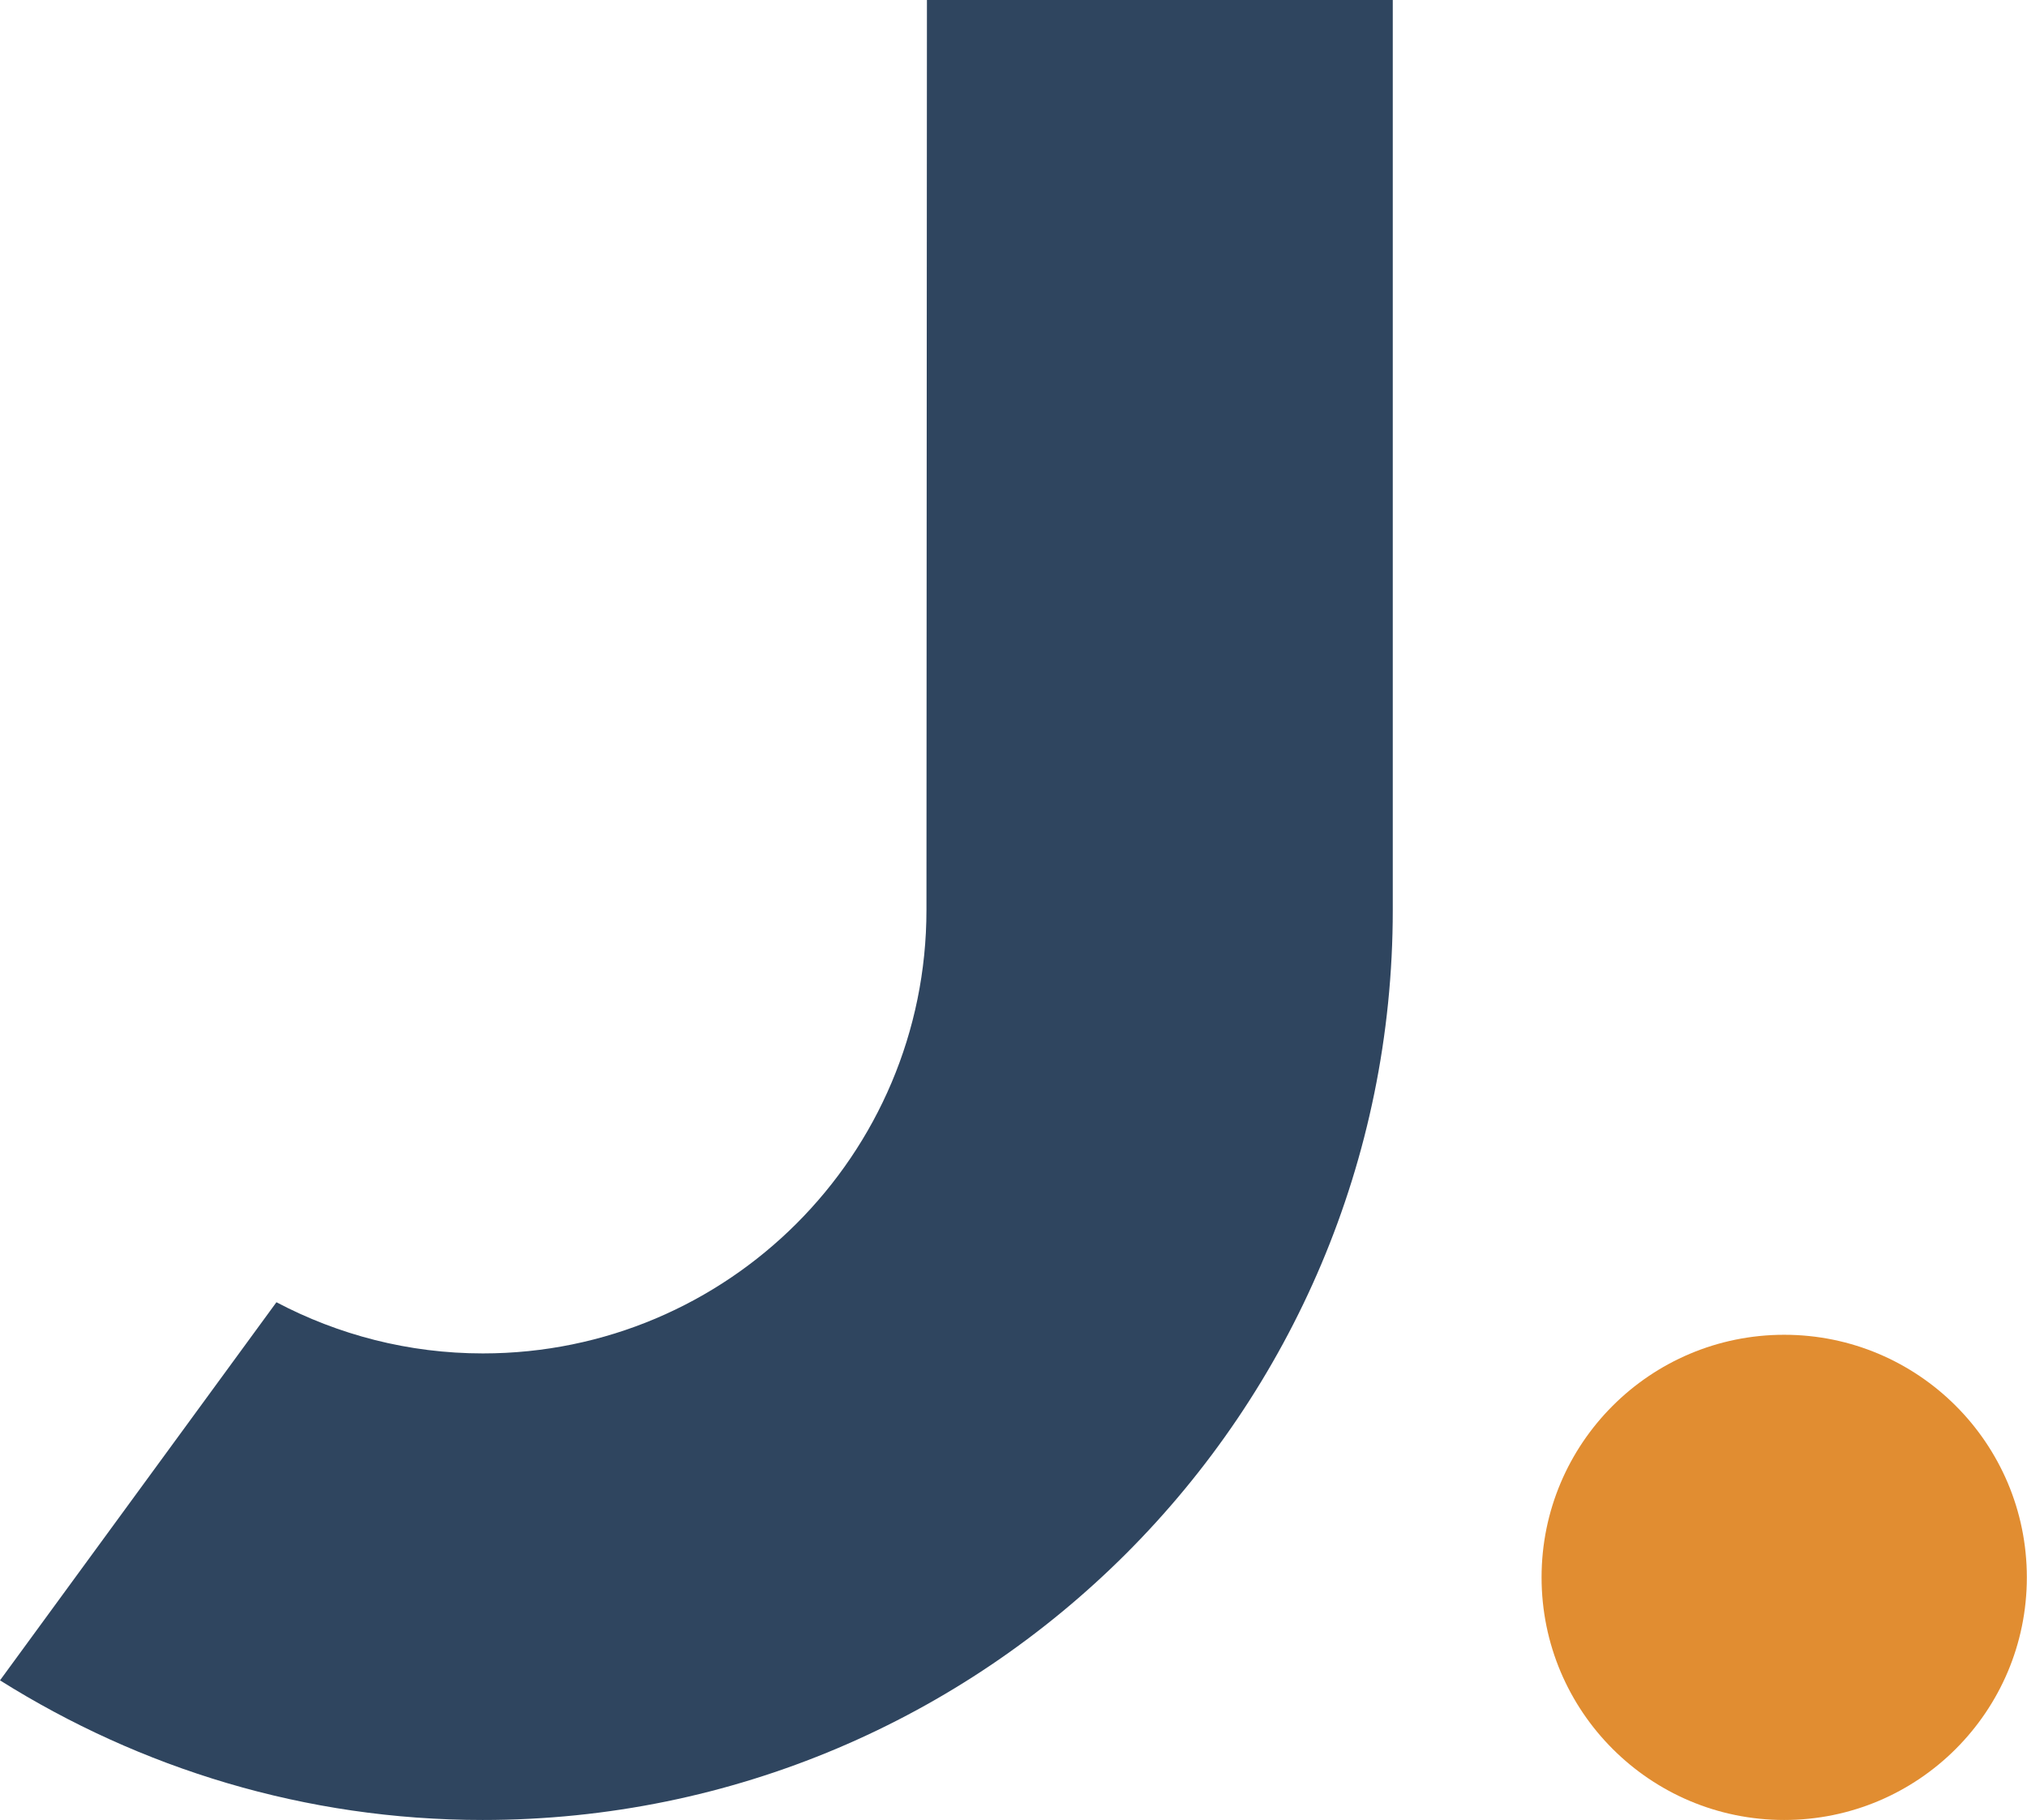 <svg xmlns="http://www.w3.org/2000/svg" id="Camada_1" data-name="Camada 1" viewBox="0 0 128.32 115.23"><defs><style>      .cls-1 {        fill: #2f455f;      }      .cls-1, .cls-2 {        stroke-width: 0px;      }      .cls-2 {        fill: #e18d31;      }    </style></defs><path class="cls-1" d="m88.18,0h-29.5s-.03,57.57-.03,57.61c0,15.51-12.57,28.08-28.08,28.08-4.72,0-9.16-1.18-13.07-3.24L0,106.39c8.87,5.57,19.32,8.84,30.56,8.84,31.82,0,57.61-25.79,57.61-57.61V0Z"></path><circle class="cls-2" cx="112.95" cy="99.87" r="15.36"></circle></svg>